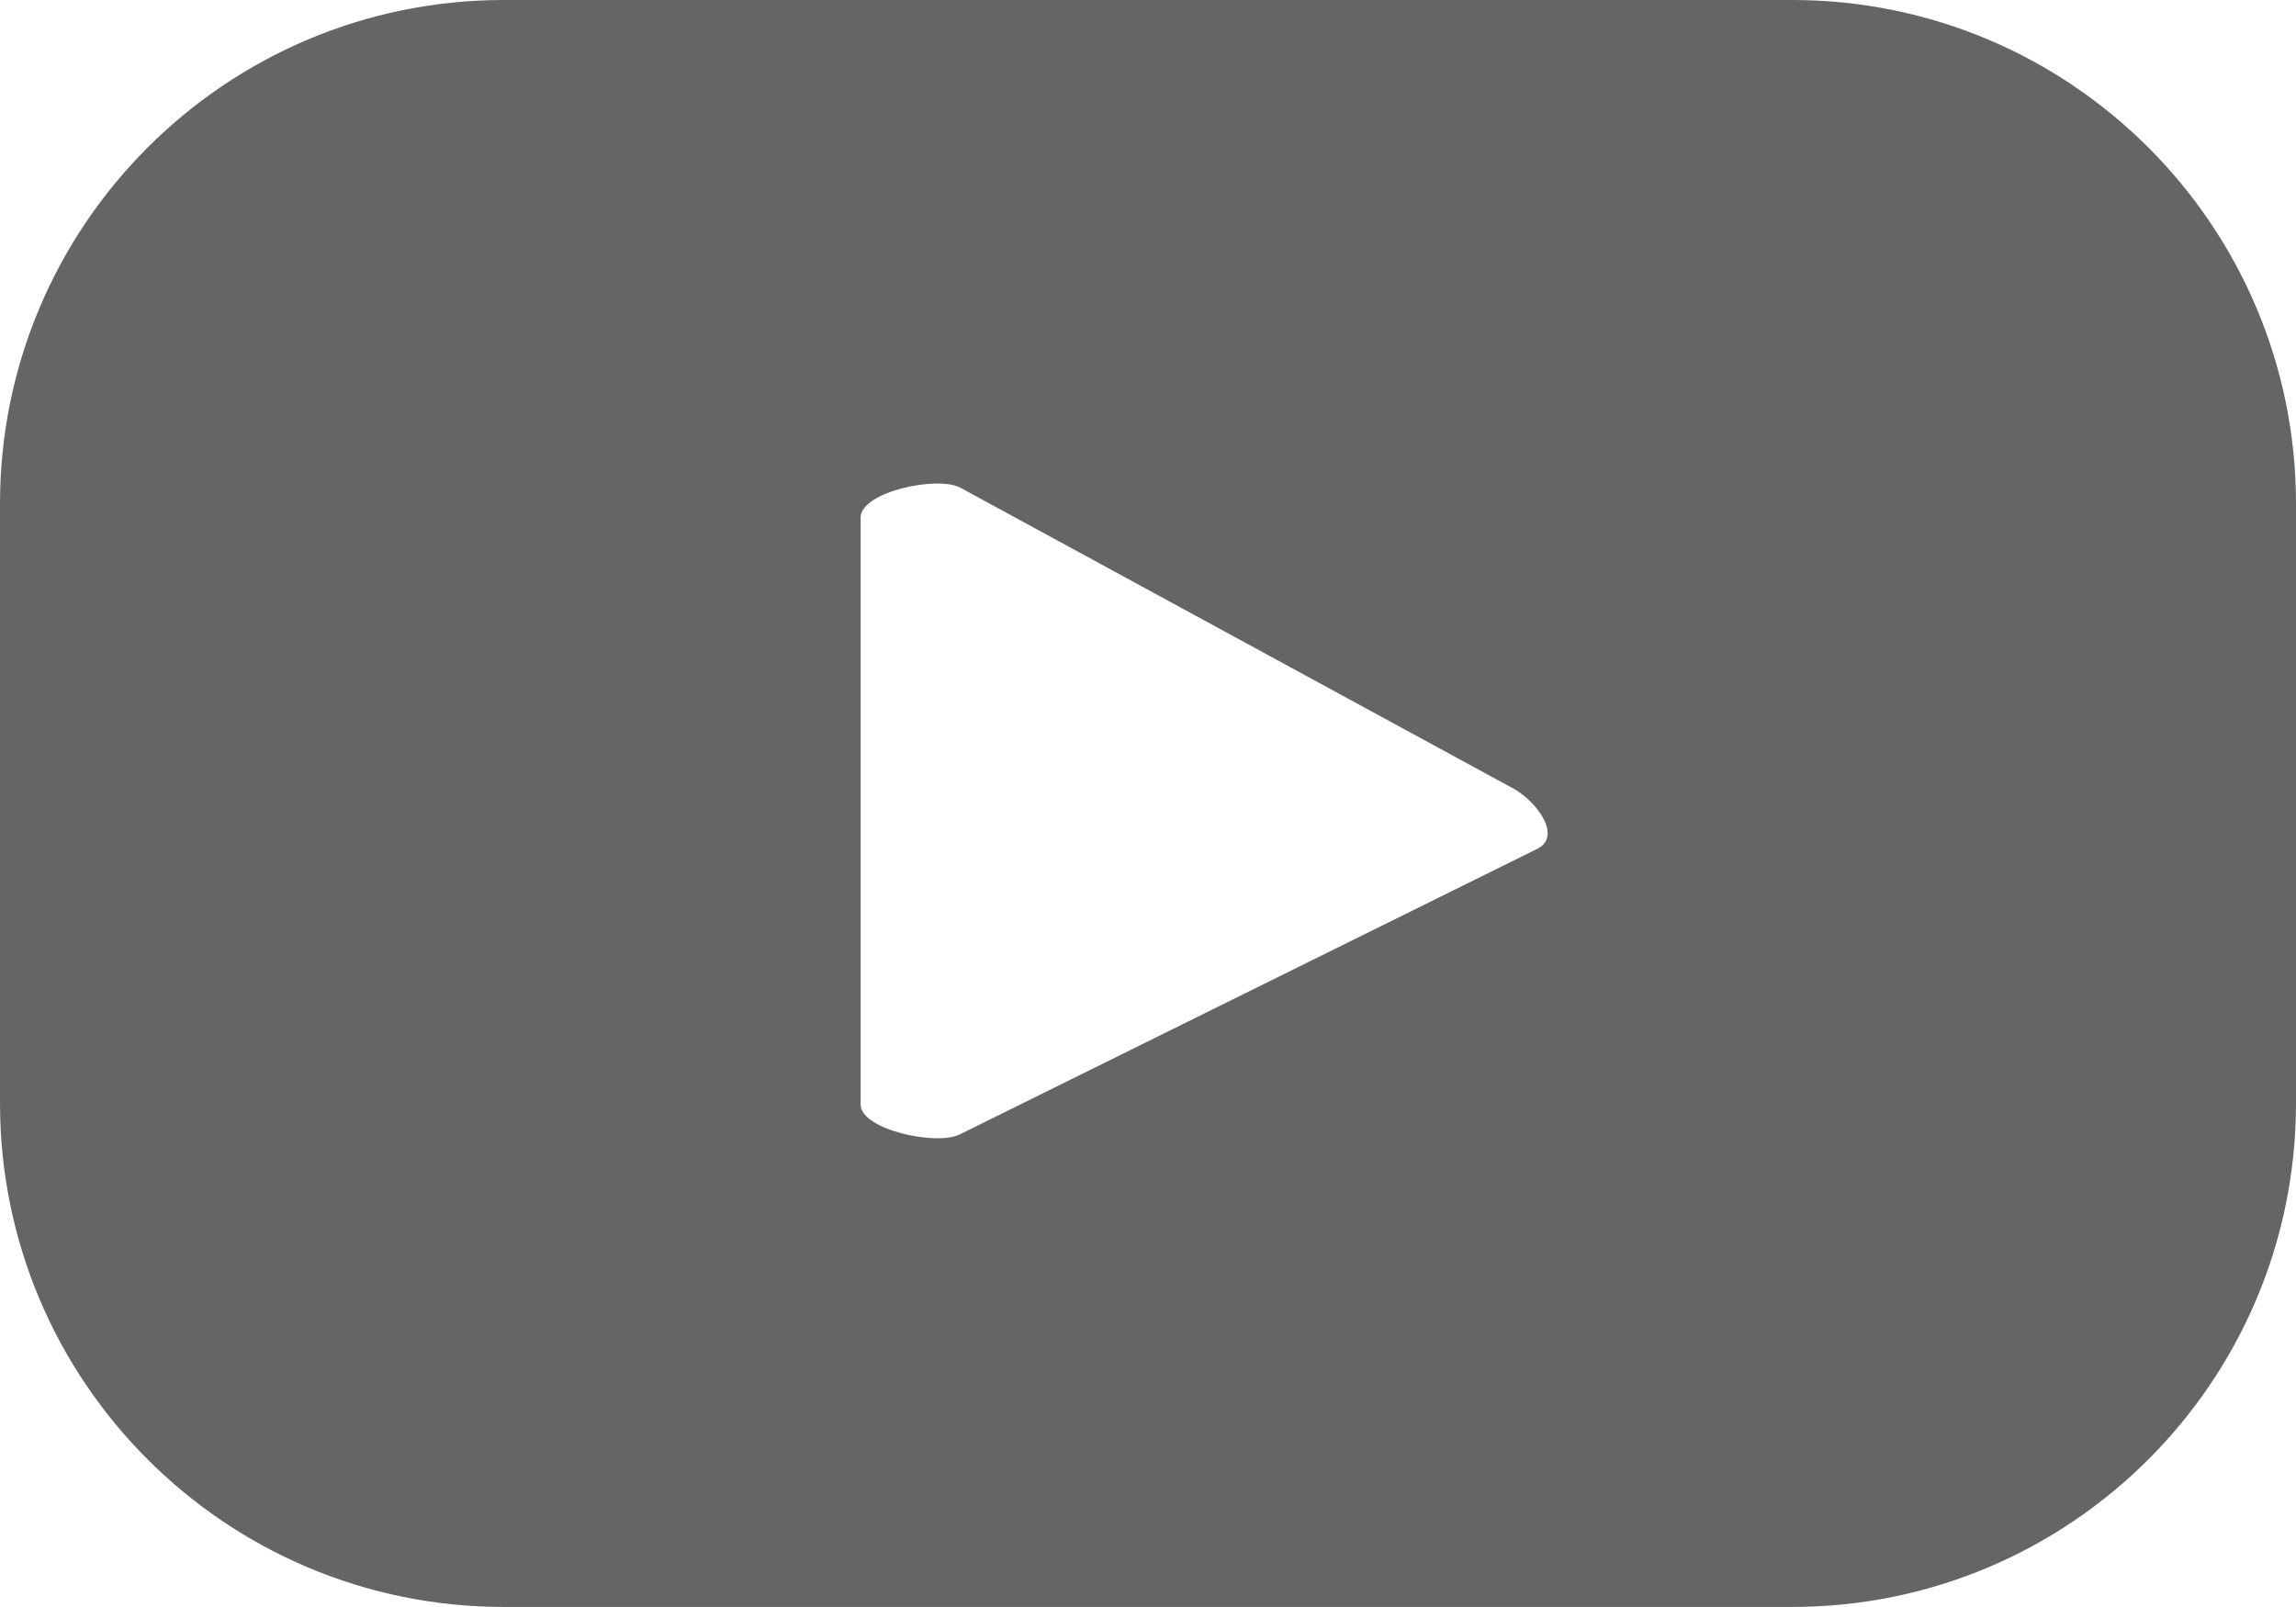 <?xml version="1.0" encoding="UTF-8"?>
<svg id="Layer_2" data-name="Layer 2" xmlns="http://www.w3.org/2000/svg" viewBox="0 0 36.23 25.36">
  <defs>
    <style>
      .cls-1 {
        fill: #636567;
      }
    </style>
  </defs>
  <g id="Layer_1-2" data-name="Layer 1">
    <path class="cls-1" d="M36.23,7.95c0-4.39-3.56-7.95-7.95-7.95H7.95C3.56,0,0,3.56,0,7.95v9.46c0,4.39,3.56,7.95,7.95,7.95h20.33c4.39,0,7.95-3.56,7.95-7.95V7.95ZM24.27,13.39l-9.12,4.51c-.36.19-1.57-.07-1.57-.47v-9.26c0-.41,1.22-.67,1.58-.47l8.73,4.75c.37.21.75.74.38.94Z"/>
  </g>
</svg>